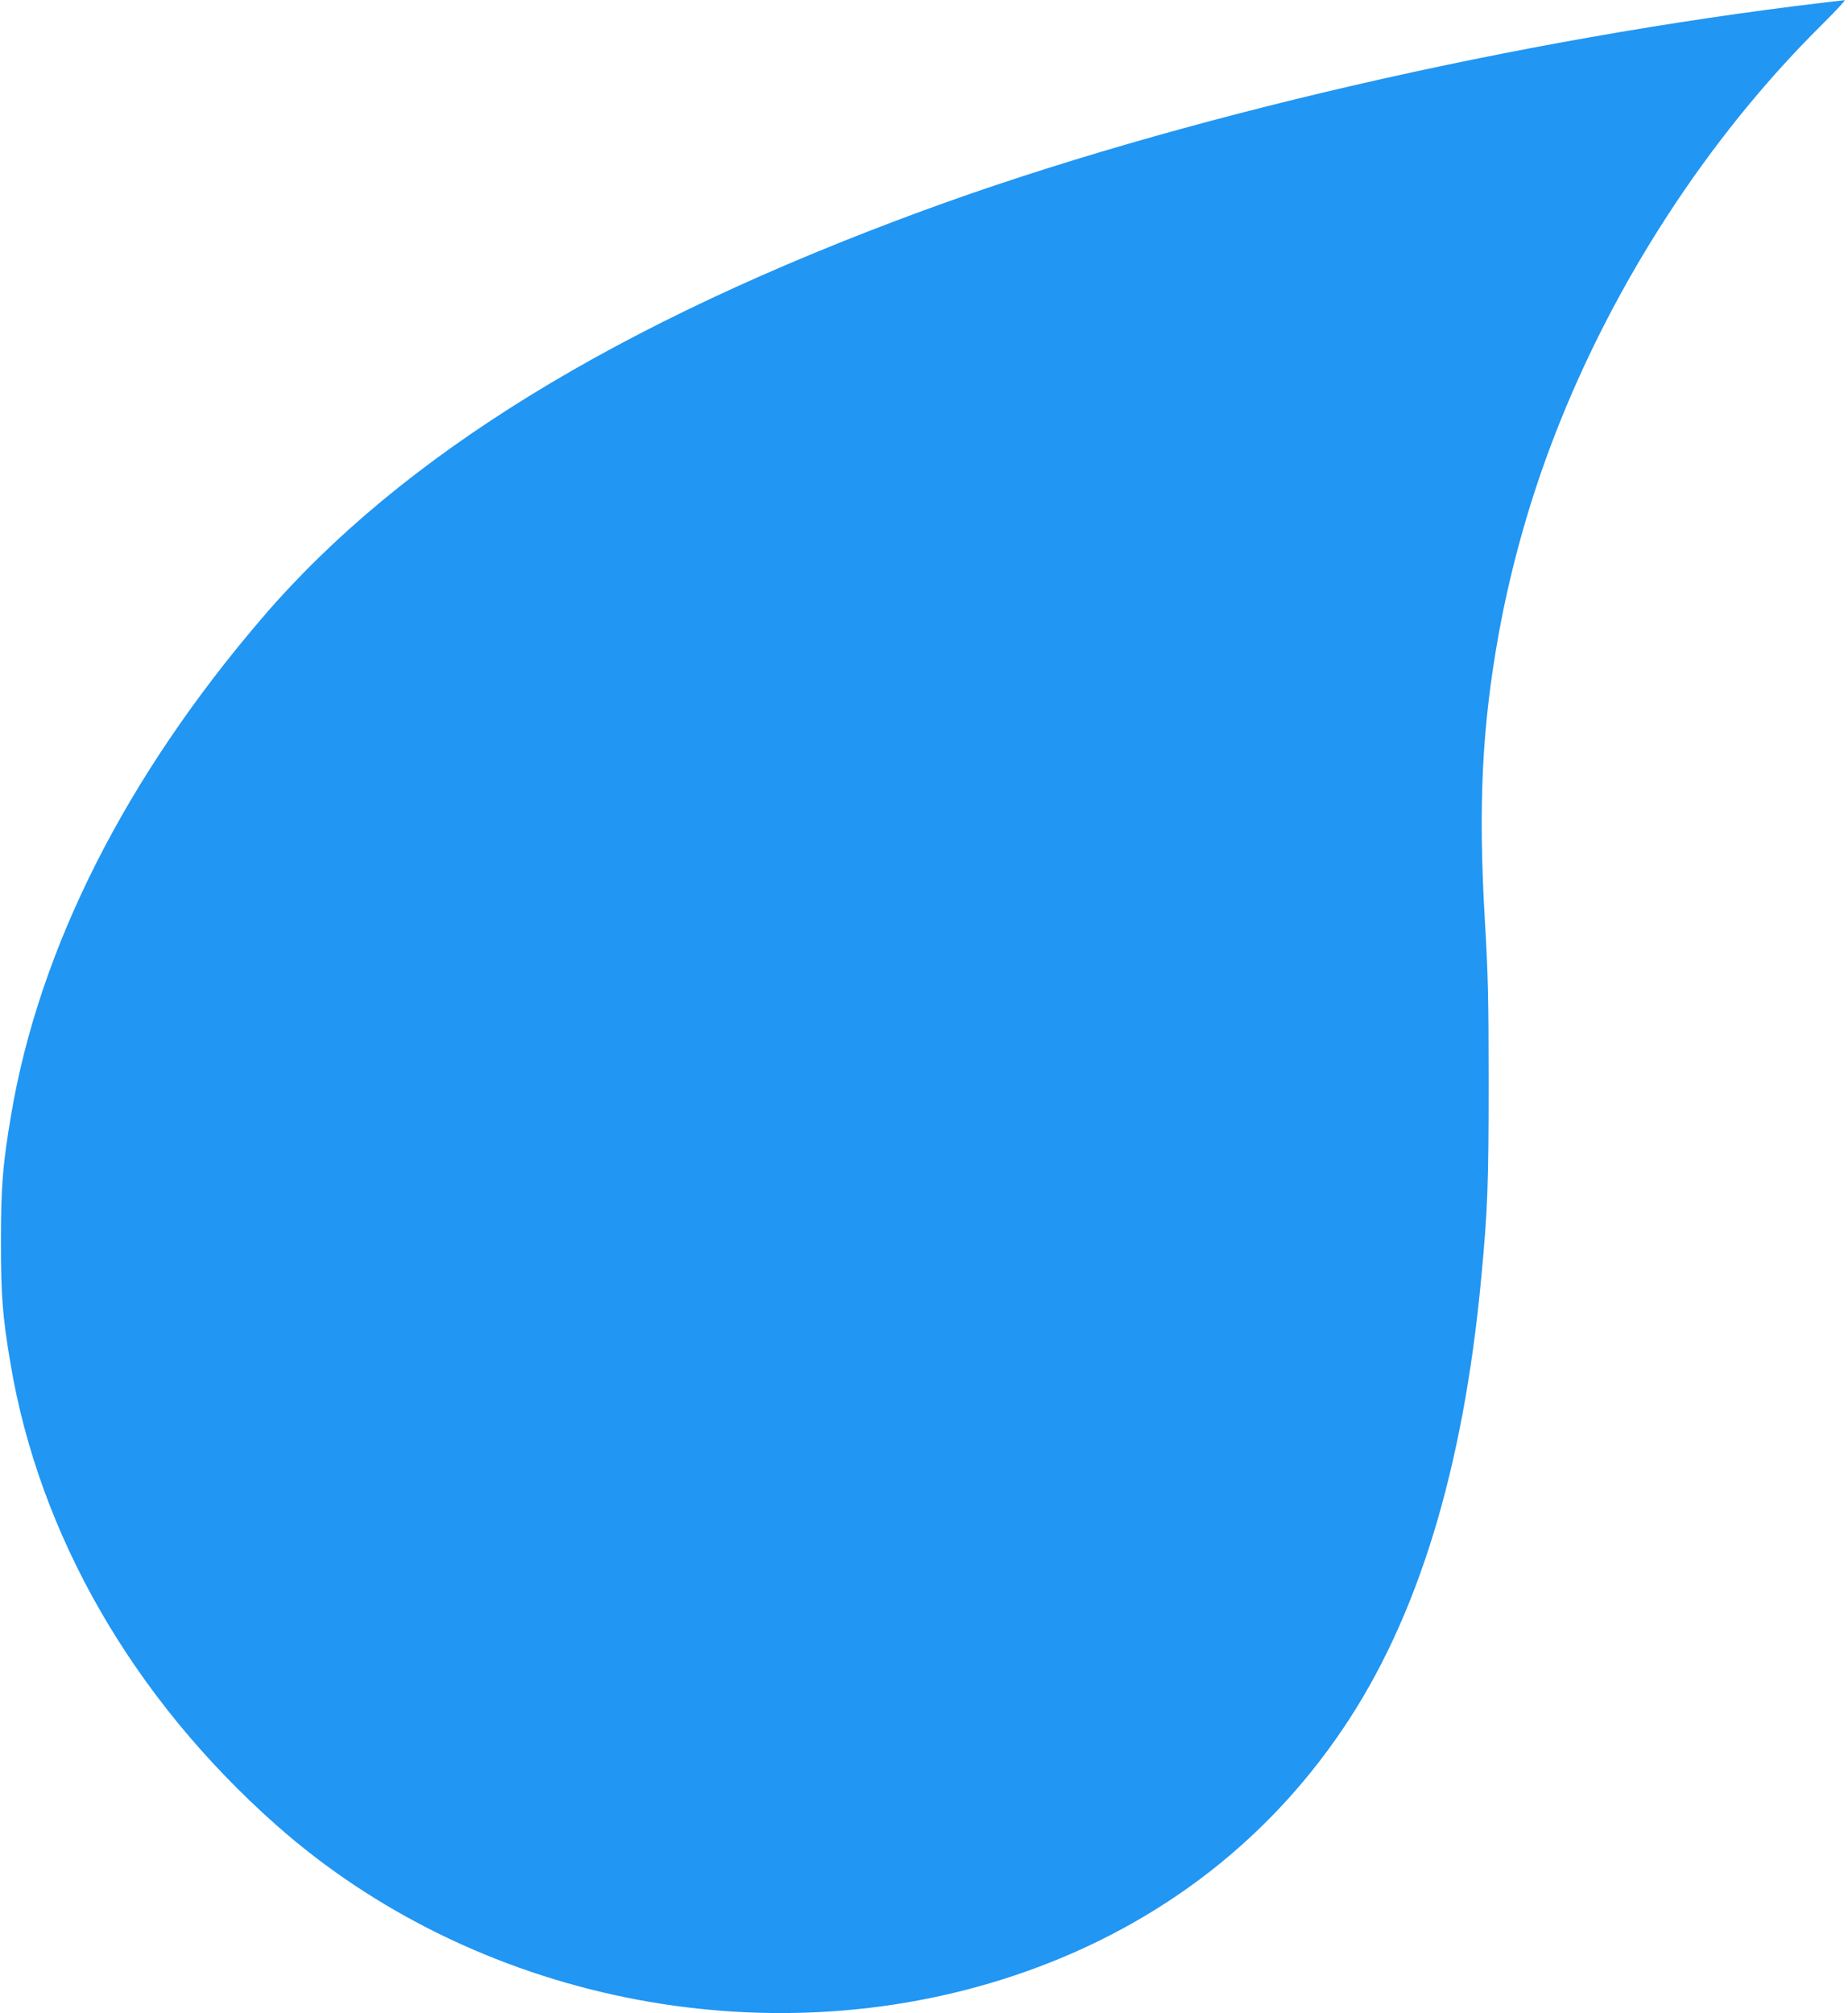 <?xml version="1.0" standalone="no"?>
<!DOCTYPE svg PUBLIC "-//W3C//DTD SVG 20010904//EN"
 "http://www.w3.org/TR/2001/REC-SVG-20010904/DTD/svg10.dtd">
<svg version="1.0" xmlns="http://www.w3.org/2000/svg"
 width="1175pt" height="1280pt" viewBox="0 0 1175 1280"
 preserveAspectRatio="xMidYMid meet">
<g transform="translate(0,1280) scale(0.1,-0.1)"
fill="#2196f3" stroke="none">
<path d="M11600 12784 c-1943 -230 -4123 -733 -5725 -1321 -1953 -717 -3322
-1559 -4205 -2588 -871 -1015 -1421 -2103 -1600 -3167 -53 -314 -64 -453 -64
-803 0 -342 10 -473 60 -770 183 -1095 779 -2130 1689 -2937 1257 -1114 3101
-1490 4691 -959 875 292 1591 828 2090 1566 479 706 769 1654 883 2880 40 426
46 585 46 1235 0 547 -4 690 -24 1030 -43 729 -18 1236 90 1830 78 425 199
854 357 1260 374 964 974 1887 1691 2598 90 89 157 161 150 161 -8 -1 -66 -8
-129 -15z"/>
</g>
</svg>
